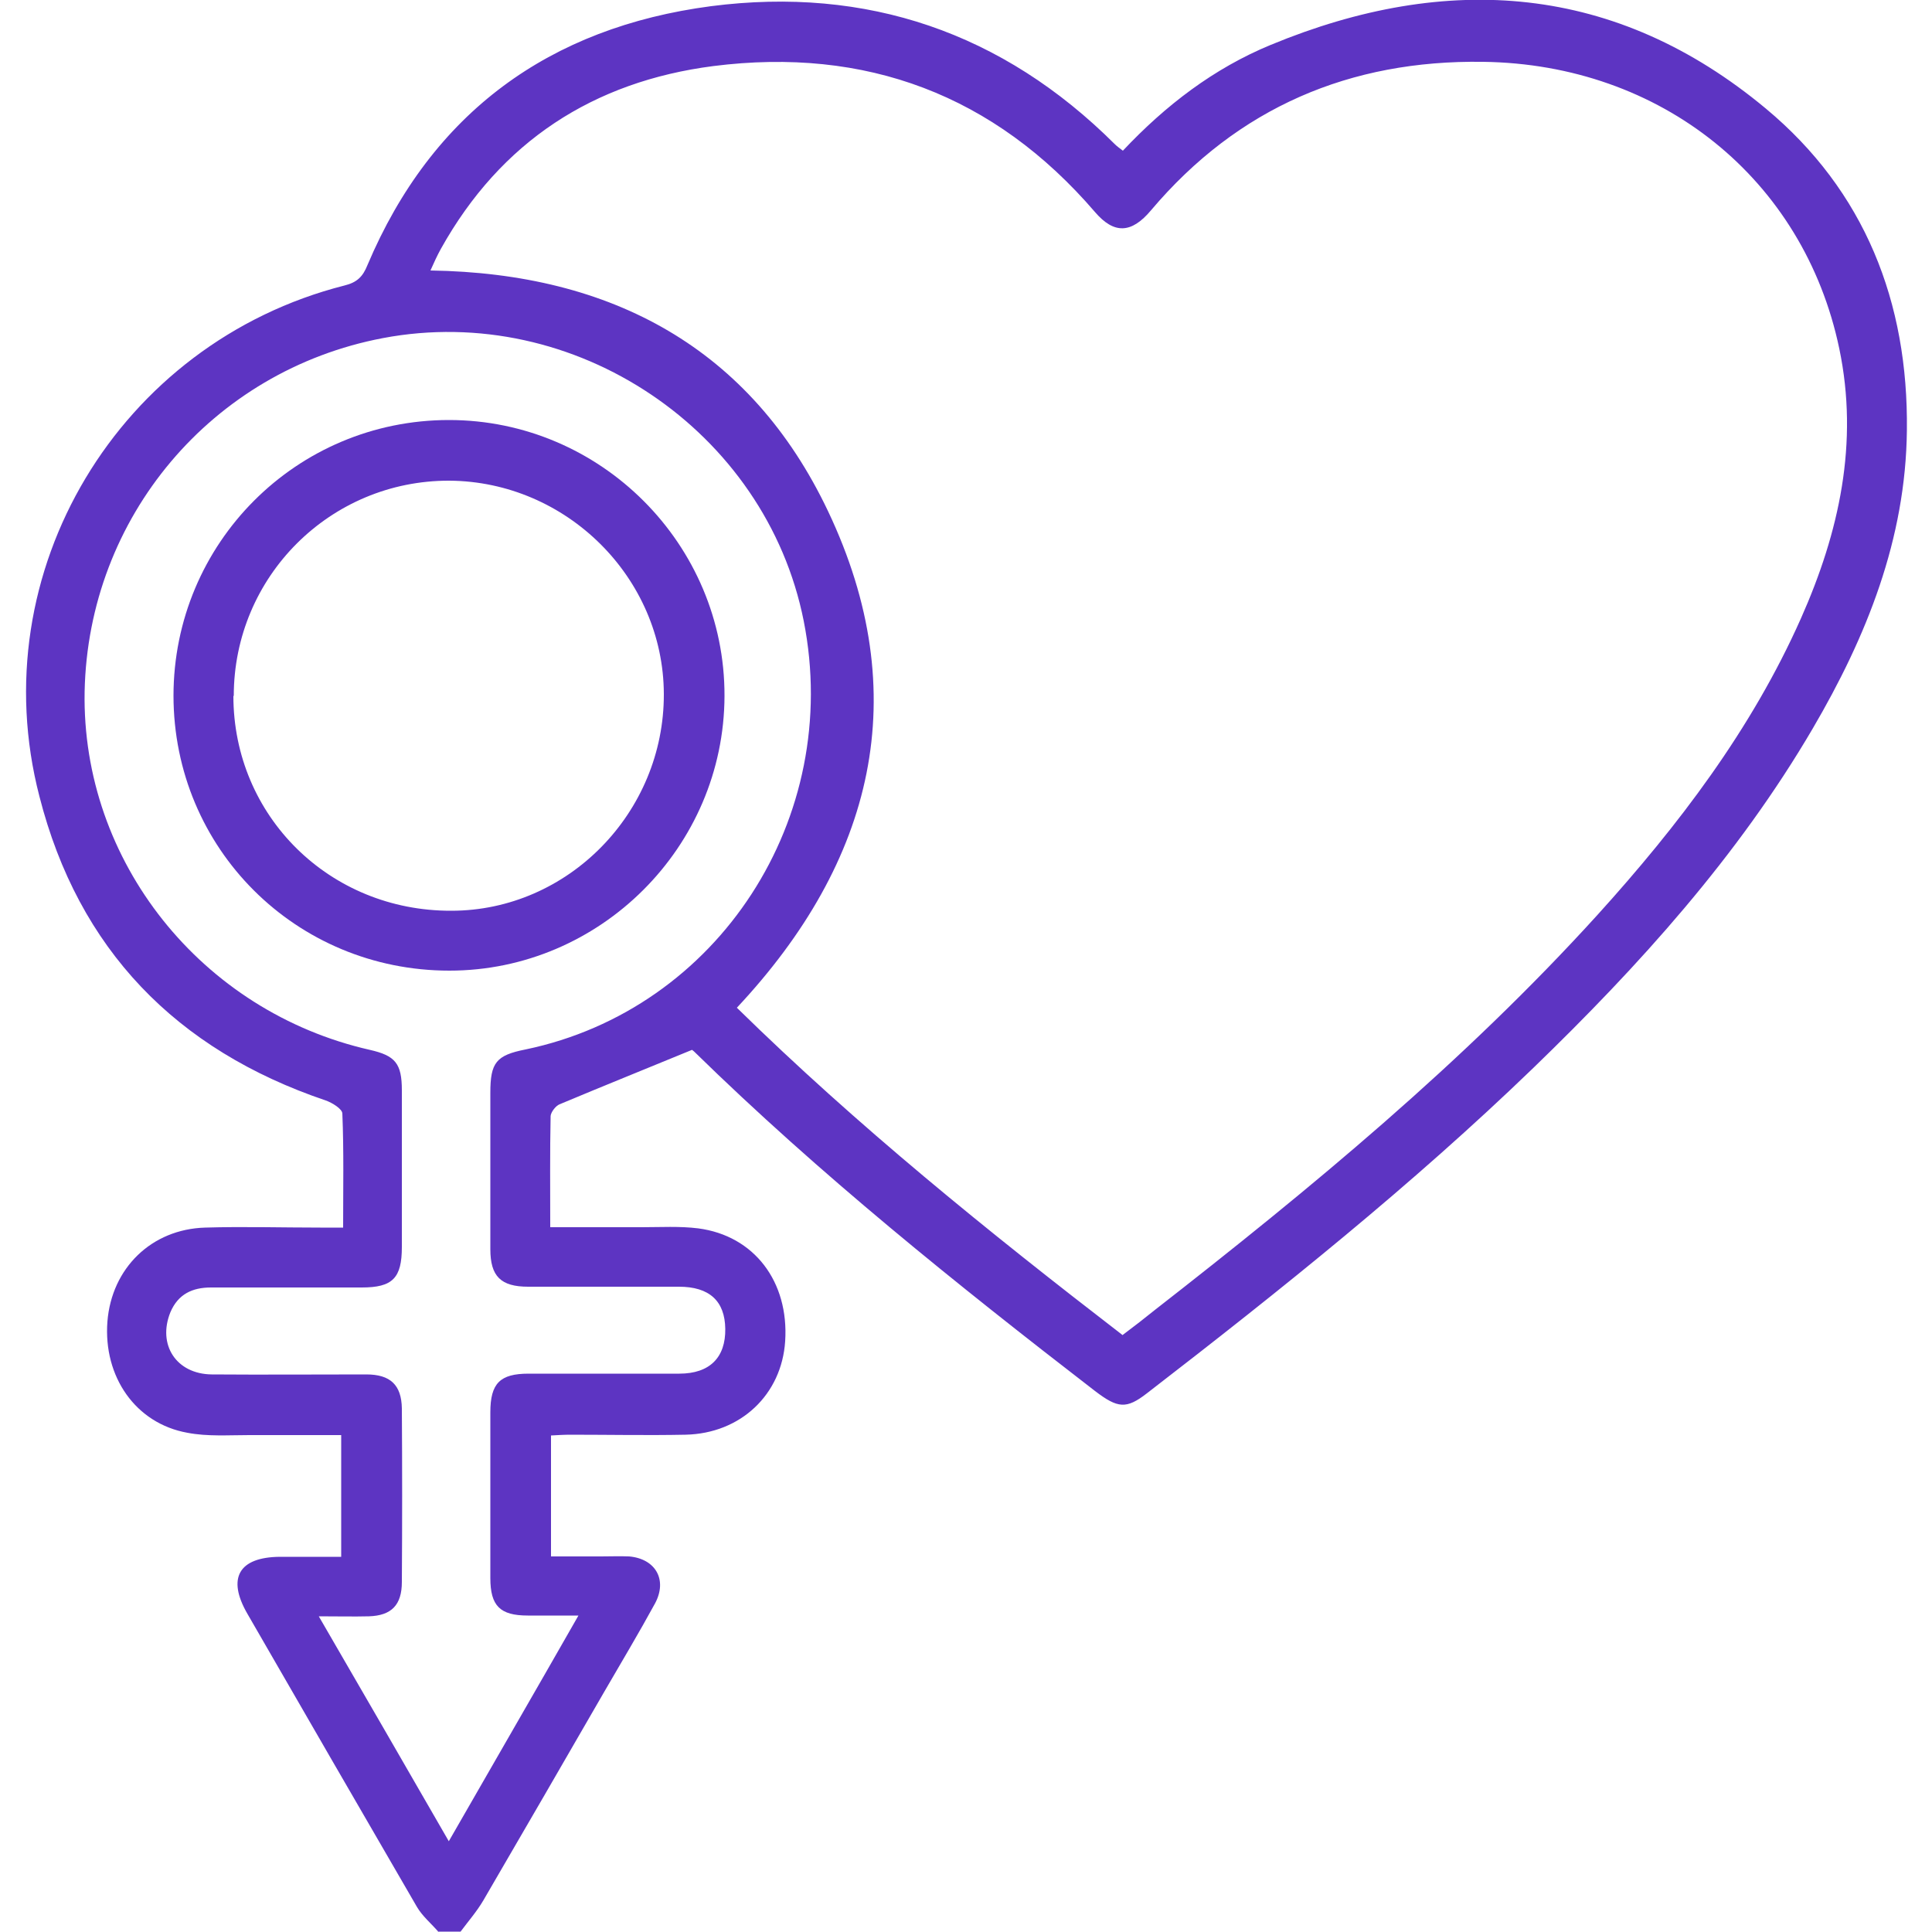 <?xml version="1.0" encoding="UTF-8"?>
<svg id="Livello_1" data-name="Livello 1" xmlns="http://www.w3.org/2000/svg" viewBox="0 0 50 50">
  <defs>
    <style>
      .cls-1 {
        fill: #5d34c2;
        stroke-width: 0px;
      }
    </style>
  </defs>
  <path class="cls-1" d="m11.35,50c-.19-.22-.42-.41-.56-.65-1.47-2.53-2.93-5.06-4.39-7.59-.53-.92-.22-1.46.84-1.47.52,0,1.04,0,1.59,0v-3.15c-.8,0-1.59,0-2.38,0-.54,0-1.08.04-1.6-.06-1.34-.24-2.18-1.45-2.07-2.88.11-1.38,1.14-2.39,2.53-2.43.99-.03,1.98,0,2.98,0,.18,0,.35,0,.59,0,0-1,.02-1.98-.02-2.95,0-.12-.26-.28-.43-.34-3.87-1.31-6.4-3.91-7.41-7.87C-.49,14.79,3.09,8.87,8.91,7.39c.33-.08.48-.23.6-.53C11.18,2.91,14.22.71,18.4.16c4.03-.52,7.55.68,10.45,3.57.06.06.12.1.21.17,1.1-1.17,2.35-2.13,3.83-2.74,4.57-1.89,8.93-1.58,12.81,1.65,2.56,2.13,3.69,5.01,3.65,8.33-.03,2.81-1.04,5.33-2.44,7.72-1.94,3.31-4.49,6.13-7.23,8.78-3.14,3.03-6.54,5.75-10,8.42-.53.41-.75.39-1.34-.06-3.59-2.77-7.13-5.61-10.38-8.79-.05-.04-.1-.08-.05-.04-1.19.49-2.31.94-3.43,1.41-.1.04-.22.2-.23.3-.02.94-.01,1.88-.01,2.88.81,0,1.59,0,2.37,0,.49,0,.98-.03,1.46.03,1.45.19,2.35,1.38,2.25,2.92-.09,1.38-1.15,2.39-2.58,2.42-.99.02-1.98,0-2.98,0-.16,0-.32.01-.5.02v3.13c.43,0,.86,0,1.29,0,.24,0,.49-.01.73,0,.69.06,1,.61.67,1.22-.42.77-.87,1.52-1.31,2.28-1.04,1.8-2.08,3.6-3.13,5.4-.17.29-.39.54-.59.81h-.59Zm17.69-15.44c.32-.24.59-.45.85-.66,4.04-3.15,7.99-6.41,11.45-10.22,2.1-2.32,3.99-4.8,5.27-7.68.99-2.23,1.5-4.54.99-6.98-.92-4.39-4.61-7.36-9.22-7.42-3.44-.05-6.34,1.18-8.59,3.84-.51.61-.96.62-1.45.05-2.61-3.04-5.94-4.28-9.88-3.78-3.1.4-5.5,1.95-7.05,4.73-.1.18-.18.36-.27.56,4.7.07,8.29,2.02,10.29,6.23,2.25,4.74,1.19,9.06-2.36,12.85,3.12,3.06,6.5,5.79,9.98,8.47Zm-17.43,13.1c1.13-1.97,2.23-3.87,3.36-5.85-.5,0-.9,0-1.31,0-.72,0-.97-.25-.97-.97,0-1.43,0-2.86,0-4.29,0-.75.25-1,.99-1,1.3,0,2.6,0,3.9,0,.79,0,1.2-.42,1.19-1.16-.01-.72-.41-1.09-1.2-1.09-1.3,0-2.6,0-3.9,0-.71,0-.98-.27-.98-.97,0-1.35,0-2.7,0-4.05,0-.78.15-.97.91-1.12,4.99-1.04,8.21-5.99,7.2-11.09-.98-4.93-5.93-8.26-10.89-7.32-4.43.84-7.63,4.64-7.72,9.15-.08,4.39,3.02,8.28,7.38,9.27.66.15.83.35.83,1.05,0,1.35,0,2.7,0,4.05,0,.81-.24,1.05-1.04,1.05-1.3,0-2.6,0-3.9,0-.48,0-.85.17-1.05.64-.34.84.15,1.6,1.07,1.61,1.33.01,2.67,0,4,0,.62,0,.91.27.92.88.01,1.5.01,2.99,0,4.49,0,.6-.27.87-.85.89-.4.01-.8,0-1.3,0,1.15,1.98,2.24,3.87,3.37,5.83Z"/>
  <path class="cls-1" d="m4.49,18.01c0-3.95,3.18-7.14,7.13-7.14,3.93,0,7.14,3.22,7.13,7.14-.01,3.91-3.22,7.11-7.12,7.11-3.97,0-7.14-3.16-7.14-7.12Zm1.55,0c0,3.11,2.49,5.57,5.64,5.56,3.02,0,5.51-2.54,5.5-5.61-.01-3.01-2.52-5.5-5.55-5.52-3.08-.01-5.58,2.48-5.58,5.57Z"/>
</svg>
